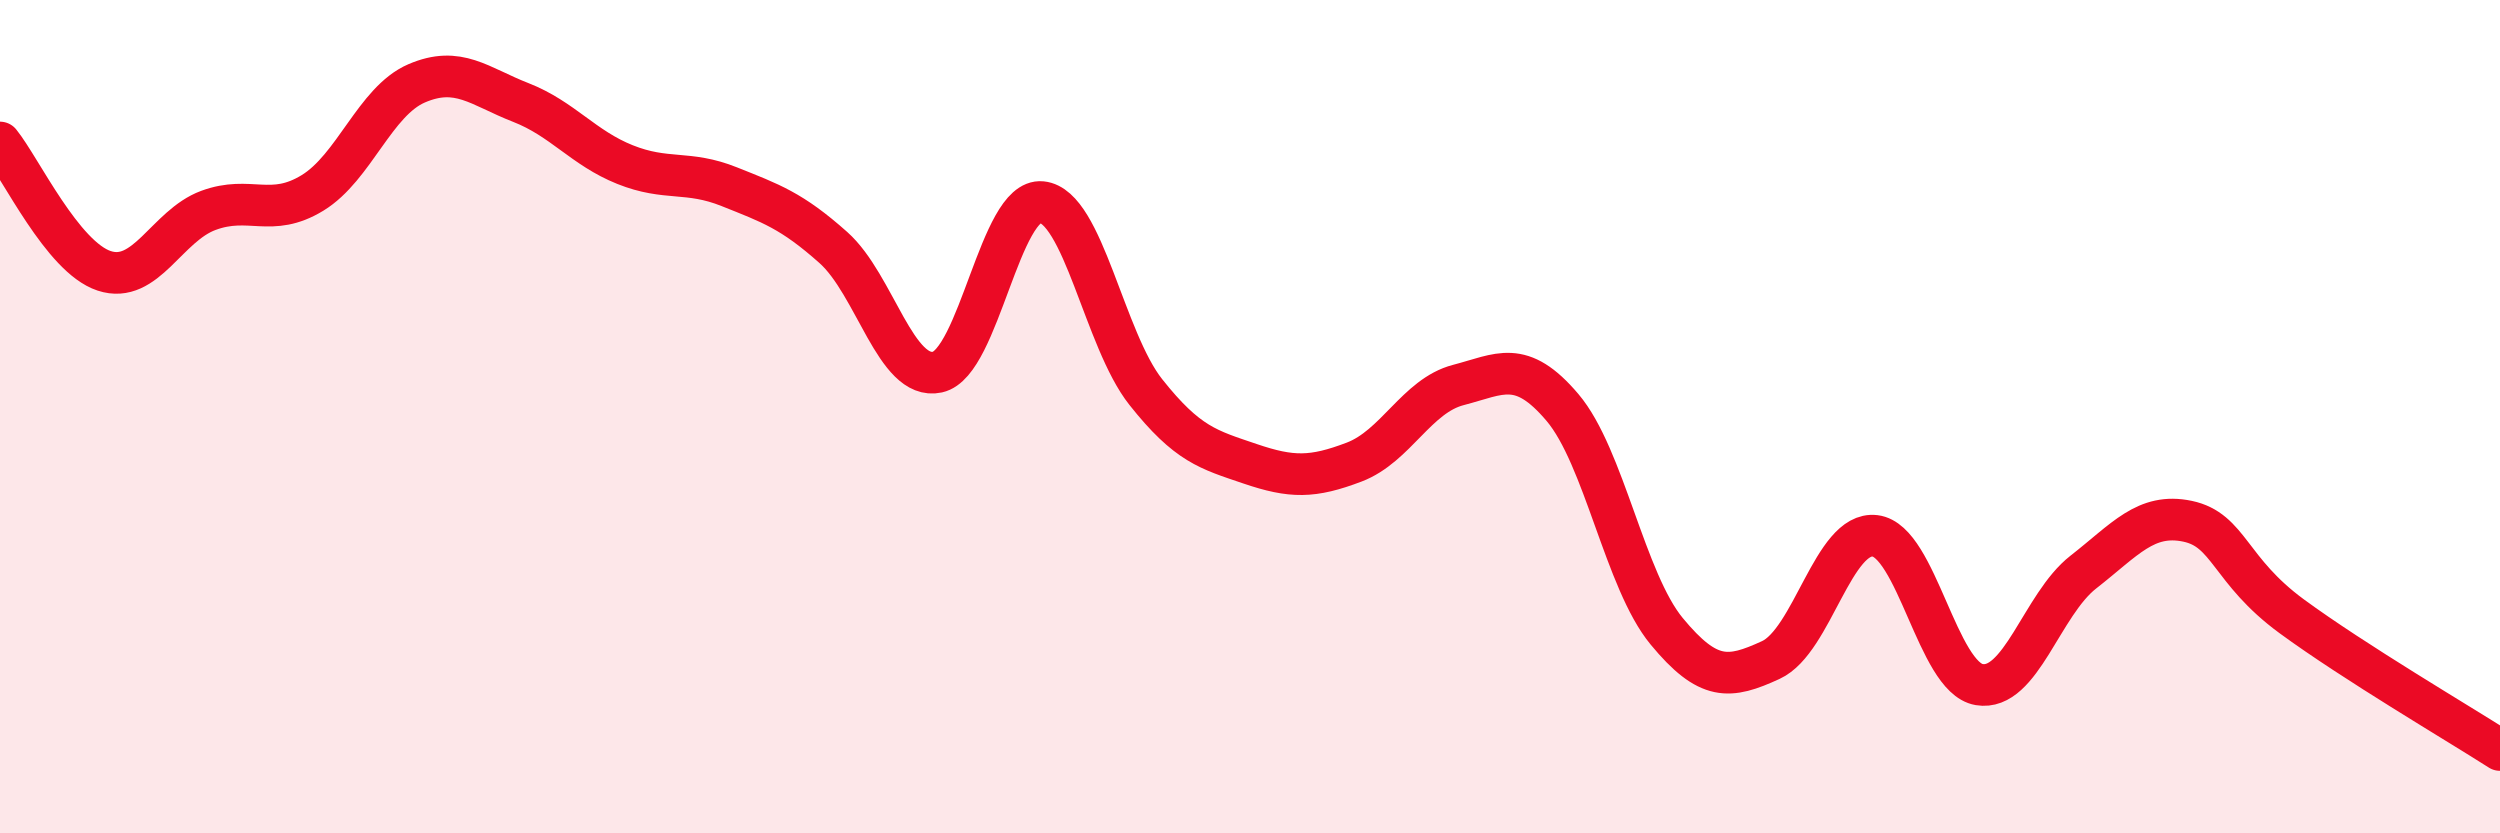 
    <svg width="60" height="20" viewBox="0 0 60 20" xmlns="http://www.w3.org/2000/svg">
      <path
        d="M 0,3.42 C 0.5,4.04 1.5,6.17 2.5,6.5 C 3.5,6.83 4,5.42 5,5.05 C 6,4.68 6.5,5.24 7.5,4.63 C 8.5,4.02 9,2.43 10,2 C 11,1.57 11.5,2.07 12.5,2.46 C 13.5,2.85 14,3.55 15,3.95 C 16,4.35 16.5,4.08 17.5,4.48 C 18.5,4.88 19,5.05 20,5.94 C 21,6.83 21.5,9.15 22.5,8.93 C 23.5,8.71 24,4.75 25,4.85 C 26,4.95 26.5,8.15 27.5,9.41 C 28.5,10.67 29,10.79 30,11.13 C 31,11.47 31.5,11.47 32.5,11.09 C 33.5,10.71 34,9.5 35,9.24 C 36,8.98 36.5,8.6 37.5,9.78 C 38.5,10.96 39,13.94 40,15.15 C 41,16.36 41.5,16.3 42.5,15.84 C 43.5,15.38 44,12.74 45,12.86 C 46,12.98 46.5,16.26 47.5,16.43 C 48.5,16.6 49,14.51 50,13.73 C 51,12.95 51.5,12.3 52.5,12.51 C 53.5,12.72 53.5,13.69 55,14.79 C 56.5,15.89 59,17.36 60,18L60 20L0 20Z"
        fill="#EB0A25"
        opacity="0.1"
        stroke-linecap="round"
        stroke-linejoin="round"
      />
      <path
        d="M 0,3.42 C 0.5,4.04 1.5,6.17 2.5,6.5 C 3.5,6.83 4,5.42 5,5.05 C 6,4.68 6.5,5.24 7.5,4.63 C 8.5,4.02 9,2.43 10,2 C 11,1.57 11.5,2.07 12.5,2.46 C 13.5,2.85 14,3.55 15,3.95 C 16,4.35 16.5,4.08 17.5,4.48 C 18.5,4.88 19,5.05 20,5.94 C 21,6.83 21.5,9.15 22.5,8.93 C 23.5,8.71 24,4.75 25,4.85 C 26,4.95 26.5,8.15 27.5,9.41 C 28.5,10.67 29,10.79 30,11.13 C 31,11.47 31.5,11.47 32.5,11.09 C 33.5,10.71 34,9.5 35,9.24 C 36,8.98 36.5,8.6 37.5,9.78 C 38.5,10.96 39,13.94 40,15.15 C 41,16.36 41.5,16.3 42.5,15.84 C 43.5,15.38 44,12.74 45,12.86 C 46,12.98 46.5,16.26 47.5,16.43 C 48.5,16.6 49,14.51 50,13.73 C 51,12.95 51.5,12.3 52.5,12.51 C 53.5,12.72 53.5,13.69 55,14.79 C 56.5,15.89 59,17.36 60,18"
        stroke="#EB0A25"
        stroke-width="1"
        fill="none"
        stroke-linecap="round"
        stroke-linejoin="round"
      />
    </svg>
  